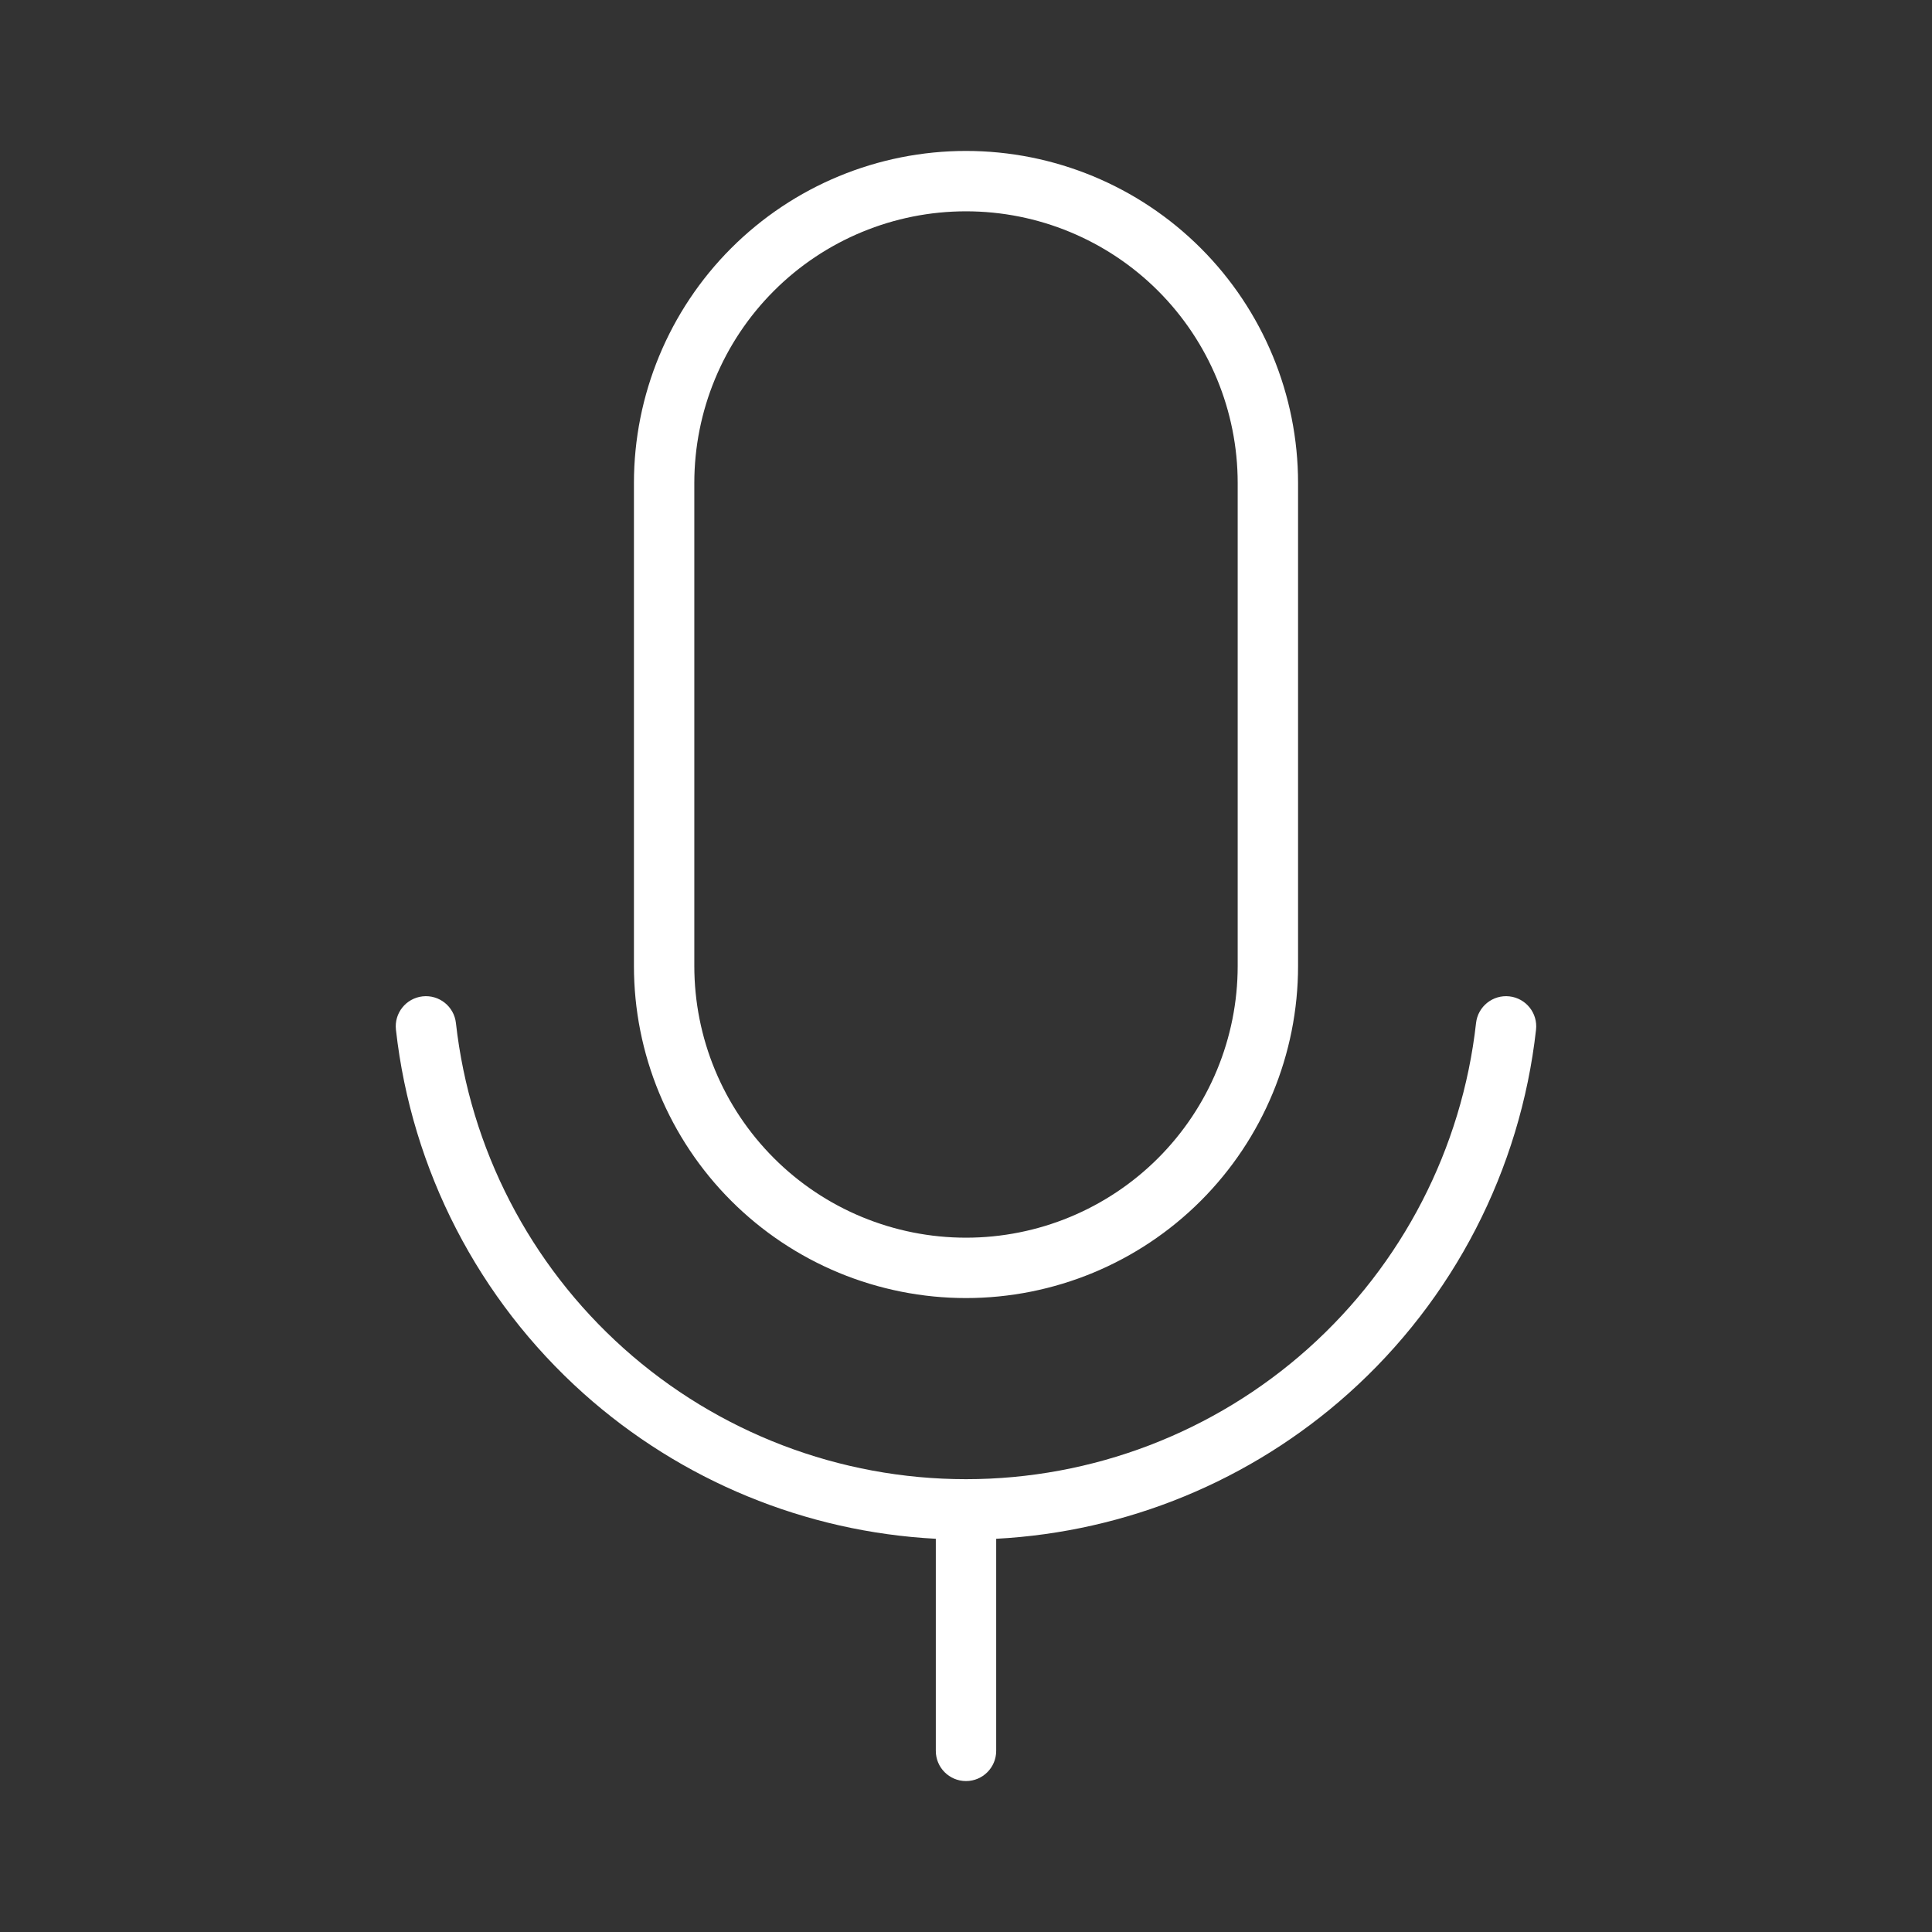<?xml version="1.0" encoding="UTF-8"?>
<svg xmlns="http://www.w3.org/2000/svg" width="64" height="64" viewBox="0 0 64 64" fill="none">
  <rect x="0" y="0" width="64" height="64" fill="#333333" stroke="none"/>
  <path fill-rule="evenodd" clip-rule="evenodd" d="M32 7C29.613 7 27.323 7.948 25.636 9.636C23.948 11.324 23 13.613 23 16V32C23 33.182 23.232 34.352 23.685 35.444C24.137 36.536 24.8 37.528 25.636 38.364C26.471 39.2 27.463 39.863 28.555 40.315C29.647 40.767 30.818 41 32 41C34.387 41 36.676 40.052 38.364 38.364C40.051 36.676 41 34.387 41 32V16C41 13.613 40.051 11.324 38.364 9.636C36.676 7.948 34.387 7 32 7H32ZM32 5C29.082 5 26.284 6.159 24.221 8.222C22.159 10.285 21 13.083 21 16V32C21 33.445 21.284 34.875 21.837 36.209C22.39 37.544 23.2 38.757 24.221 39.778C25.243 40.8 26.456 41.61 27.79 42.163C29.125 42.715 30.555 43 32 43C34.917 43 37.715 41.841 39.778 39.778C41.841 37.715 43 34.917 43 32V16C43 13.083 41.841 10.285 39.778 8.222C37.715 6.159 34.917 5 32 5H32ZM33 50.974C37.313 50.746 41.432 49.055 44.667 46.162C48.151 43.046 50.364 38.756 50.883 34.111C50.945 33.562 50.55 33.068 50.001 33.006C49.452 32.945 48.957 33.34 48.896 33.889C48.431 38.045 46.451 41.883 43.334 44.671C40.217 47.459 36.181 49 32 49C27.818 49 23.783 47.459 20.666 44.671C17.549 41.883 15.568 38.045 15.103 33.889C15.042 33.34 14.547 32.945 13.998 33.006C13.449 33.068 13.054 33.562 13.116 34.111C13.635 38.756 15.849 43.046 19.332 46.162C22.567 49.055 26.686 50.746 31 50.974V58C31 58.552 31.447 59 32 59C32.552 59 33 58.552 33 58V50.974Z" fill="white"></path>
</svg>
